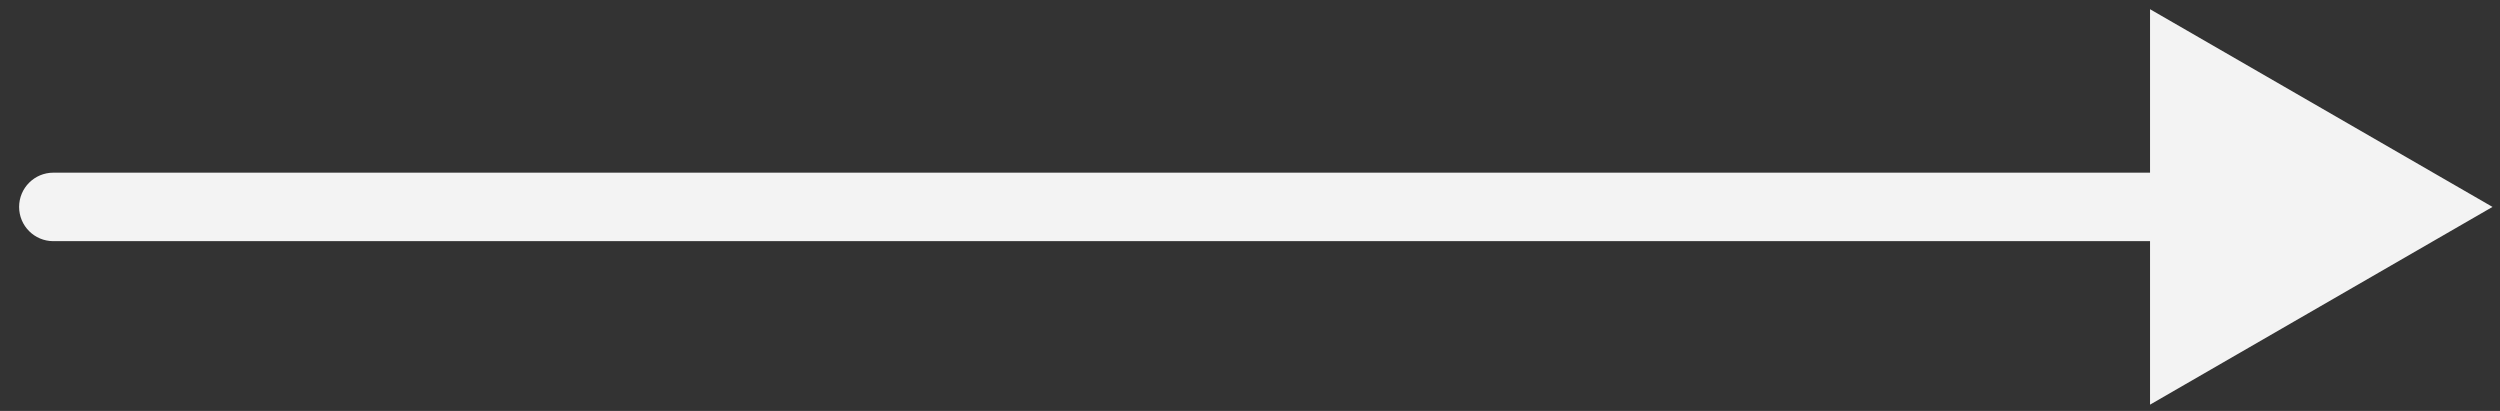 <?xml version="1.0" encoding="UTF-8"?> <svg xmlns="http://www.w3.org/2000/svg" width="73" height="12" viewBox="0 0 73 12" fill="none"><rect x="0" y="0" width="73" height="12" fill="#333333" stroke="none"/><path d="M1.558 5.042C1.005 5.042 0.558 5.49 0.558 6.042C0.558 6.595 1.005 7.042 1.558 7.042V5.042ZM72.781 6.042L62.781 0.269V11.816L72.781 6.042ZM1.558 7.042H63.781V5.042H1.558V7.042Z" fill="#F3F3F3"></path></svg> 
